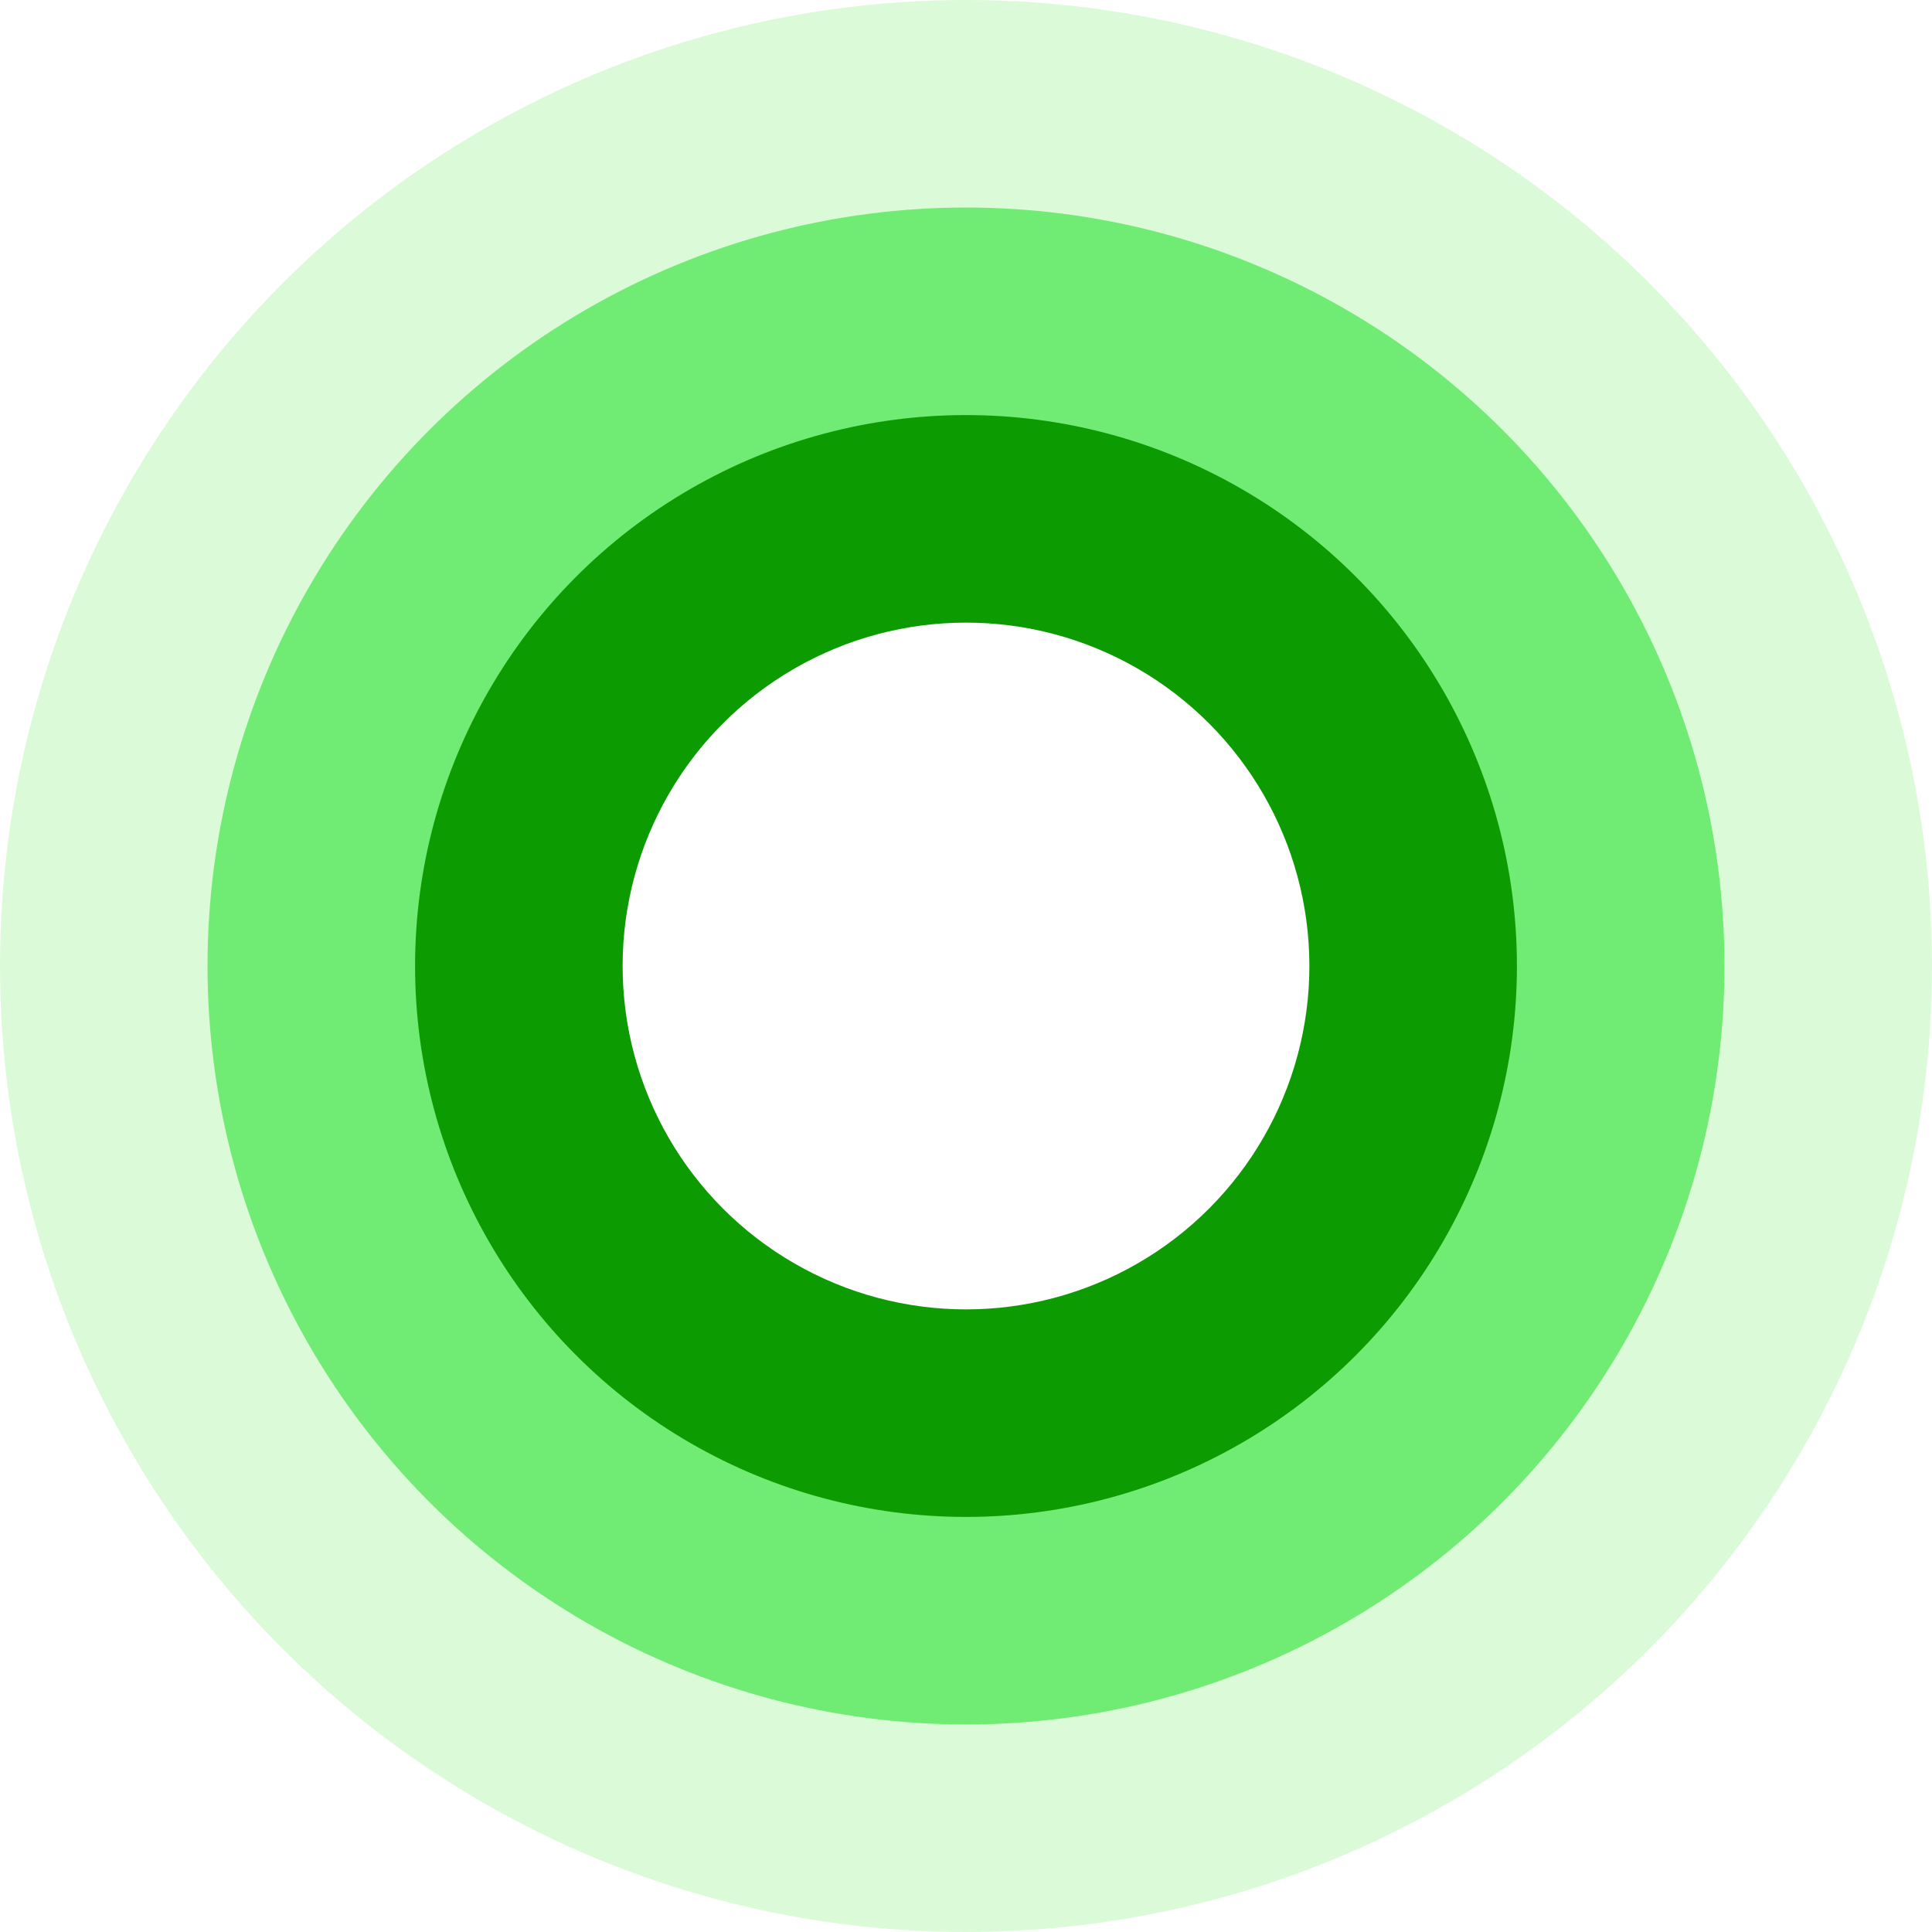 <svg width="1024" height="1024" viewBox="0 0 1024 1024" fill="none" xmlns="http://www.w3.org/2000/svg">
<rect x="0" y="0" width="1024" height="1024" fill="#333333" stroke="none"/>
<g clip-path="url(#clip0_16_489)">
<rect width="1024" height="1024" fill="white"/>
<circle cx="512" cy="512" r="512" fill="#B8F7B0" fill-opacity="0.5"/>
<circle cx="512" cy="512" r="402" fill="#07DC10" fill-opacity="0.5"/>
<circle cx="512" cy="512" r="292" fill="#0C9B01"/>
<circle cx="512" cy="512" r="182" fill="white"/>
</g>
<defs>
<clipPath id="clip0_16_489">
<rect width="1024" height="1024" fill="white"/>
</clipPath>
</defs>
</svg>
